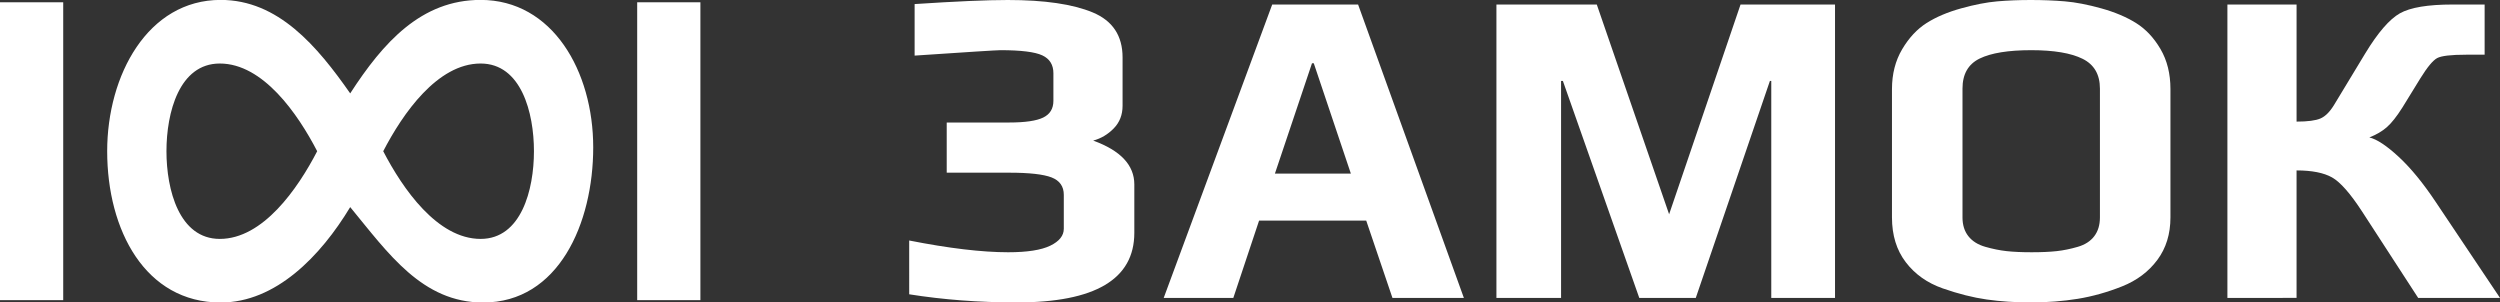 <?xml version="1.0" encoding="UTF-8"?> <svg xmlns="http://www.w3.org/2000/svg" xmlns:xlink="http://www.w3.org/1999/xlink" version="1.1" id="Layer_1" x="0px" y="0px" width="553.021px" height="66.9px" viewBox="0 0 553.021 66.9" xml:space="preserve"><rect x="0" y="0" width="553.021" height="66.9" fill="#333333" stroke="none"/> <g> <path fill="#FFFFFF" d="M250.922,40.8V51.5c0,10.268-8.667,15.4-26,15.4c-8.334,0-16.267-0.6-23.8-1.8V53.2 c8.8,1.734,16.1,2.601,21.9,2.601c4.2,0,7.3-0.483,9.3-1.45c2-0.966,3-2.216,3-3.75v-7.5c0-1.866-0.9-3.15-2.7-3.851 c-1.8-0.699-4.935-1.05-9.4-1.05h-13.8V27.1h13.8c3.533,0,6.05-0.366,7.55-1.1c1.5-0.733,2.25-1.966,2.25-3.7v-6.1 c0-1.865-0.817-3.183-2.45-3.95c-1.635-0.766-4.717-1.15-9.25-1.15c-0.8,0-7.135,0.4-19,1.2V0.9c9.133-0.6,16-0.9,20.6-0.9 c8.133,0,14.4,0.917,18.8,2.75c4.4,1.834,6.6,5.15,6.6,9.95v10.7c0,2-0.65,3.667-1.95,5c-1.3,1.334-2.817,2.234-4.55,2.7 C247.888,33.3,250.922,36.535,250.922,40.8z"></path> <path fill="#FFFFFF" d="M323.821,65.9h-15.8l-5.8-17.1h-23.7l-5.7,17.1h-15.399l24-64.9h19L323.821,65.9z M298.821,38.4L290.622,14 h-0.4l-8.2,24.4H298.821z"></path> <path fill="#FFFFFF" d="M405.922,65.9h-14.101v-48h-0.3l-16.4,48h-12.5l-16.899-48h-0.4v48h-14.3V1h22.2l16,46.4l15.8-46.4h20.9 V65.9z"></path> <path fill="#FFFFFF" d="M480.121,19.7v28.4c0,3.667-0.968,6.8-2.9,9.399c-1.935,2.601-4.534,4.551-7.8,5.851 c-3.268,1.3-6.534,2.217-9.8,2.75c-3.268,0.532-6.734,0.8-10.4,0.8c-3.467,0-6.717-0.217-9.75-0.65 c-3.034-0.433-6.267-1.25-9.7-2.449c-3.434-1.2-6.167-3.133-8.199-5.801c-2.035-2.665-3.051-5.965-3.051-9.899V19.7 c0-3.333,0.75-6.266,2.25-8.8c1.5-2.533,3.301-4.466,5.4-5.8c2.1-1.333,4.65-2.416,7.65-3.25c3-0.833,5.665-1.35,8-1.55 c2.332-0.2,4.8-0.3,7.399-0.3c2.666,0,5.183,0.1,7.55,0.3c2.366,0.2,5.051,0.717,8.051,1.55c3,0.834,5.565,1.917,7.699,3.25 c2.133,1.334,3.934,3.25,5.4,5.75C479.387,13.35,480.121,16.3,480.121,19.7z M464.521,48.1V19.6c0-3.133-1.284-5.333-3.85-6.6 c-2.567-1.266-6.35-1.9-11.35-1.9c-5.067,0-8.867,0.617-11.4,1.85c-2.534,1.234-3.8,3.45-3.8,6.65v28.5 c0,1.667,0.433,3.05,1.3,4.149c0.865,1.101,2.115,1.885,3.75,2.351c1.633,0.467,3.2,0.784,4.7,0.95c1.5,0.167,3.35,0.25,5.55,0.25 s4.05-0.083,5.55-0.25c1.5-0.166,3.05-0.483,4.65-0.95c1.6-0.466,2.815-1.25,3.649-2.351 C464.104,51.15,464.521,49.767,464.521,48.1z"></path> <path fill="#FFFFFF" d="M492.721,65.9V1h15.3v25.9c2.466,0,4.233-0.233,5.3-0.7c1.066-0.465,2.066-1.465,3-3l6.9-11.4 c2.8-4.6,5.35-7.55,7.65-8.85c2.3-1.3,6.183-1.95,11.649-1.95h7.101v11.1h-4.101c-3.334,0-5.467,0.25-6.399,0.75 c-0.935,0.5-2.168,1.984-3.7,4.45l-4,6.5c-1.268,2-2.417,3.45-3.45,4.35c-1.034,0.9-2.317,1.65-3.85,2.25 c1.665,0.4,3.832,1.834,6.5,4.3c2.665,2.468,5.399,5.8,8.199,10l14.2,21.2h-18.1l-12.4-19.1c-2.6-4-4.817-6.516-6.649-7.551 c-1.835-1.032-4.45-1.55-7.851-1.55v28.2H492.721z"></path> </g> <rect x="140.951" y="0.505" fill="#FFFFFF" width="13.984" height="65.89"></rect> <rect y="0.505" fill="#FFFFFF" width="13.984" height="65.89"></rect> <g> <path fill="#FFFFFF" d="M48.81,66.919c-16.67,0-25.101-15.989-25.101-33.469c0-16.841,8.992-33.47,25.101-33.47 c12.736,0,21.353,10.231,28.659,20.677C84.774,9.361,93.202-0.02,106.313-0.02c15.923,0,24.912,15.775,24.912,32.616 c0,16.84-7.679,34.323-24.349,34.323c-13.488,0-20.98-10.873-29.408-21.106C70.913,56.686,60.985,66.919,48.81,66.919z M48.621,52.849c9.554,0,17.234-11.085,21.542-19.399c-4.308-8.314-11.988-19.399-21.542-19.399 c-8.99,0-11.799,10.871-11.799,19.399C36.822,41.977,39.631,52.849,48.621,52.849z M106.313,14.051 c-9.552,0-17.233,11.085-21.54,19.399c4.307,8.314,11.988,19.399,21.54,19.399c8.993,0,11.801-10.872,11.801-19.399 C118.115,24.921,115.306,14.051,106.313,14.051z"></path> </g> </svg> 